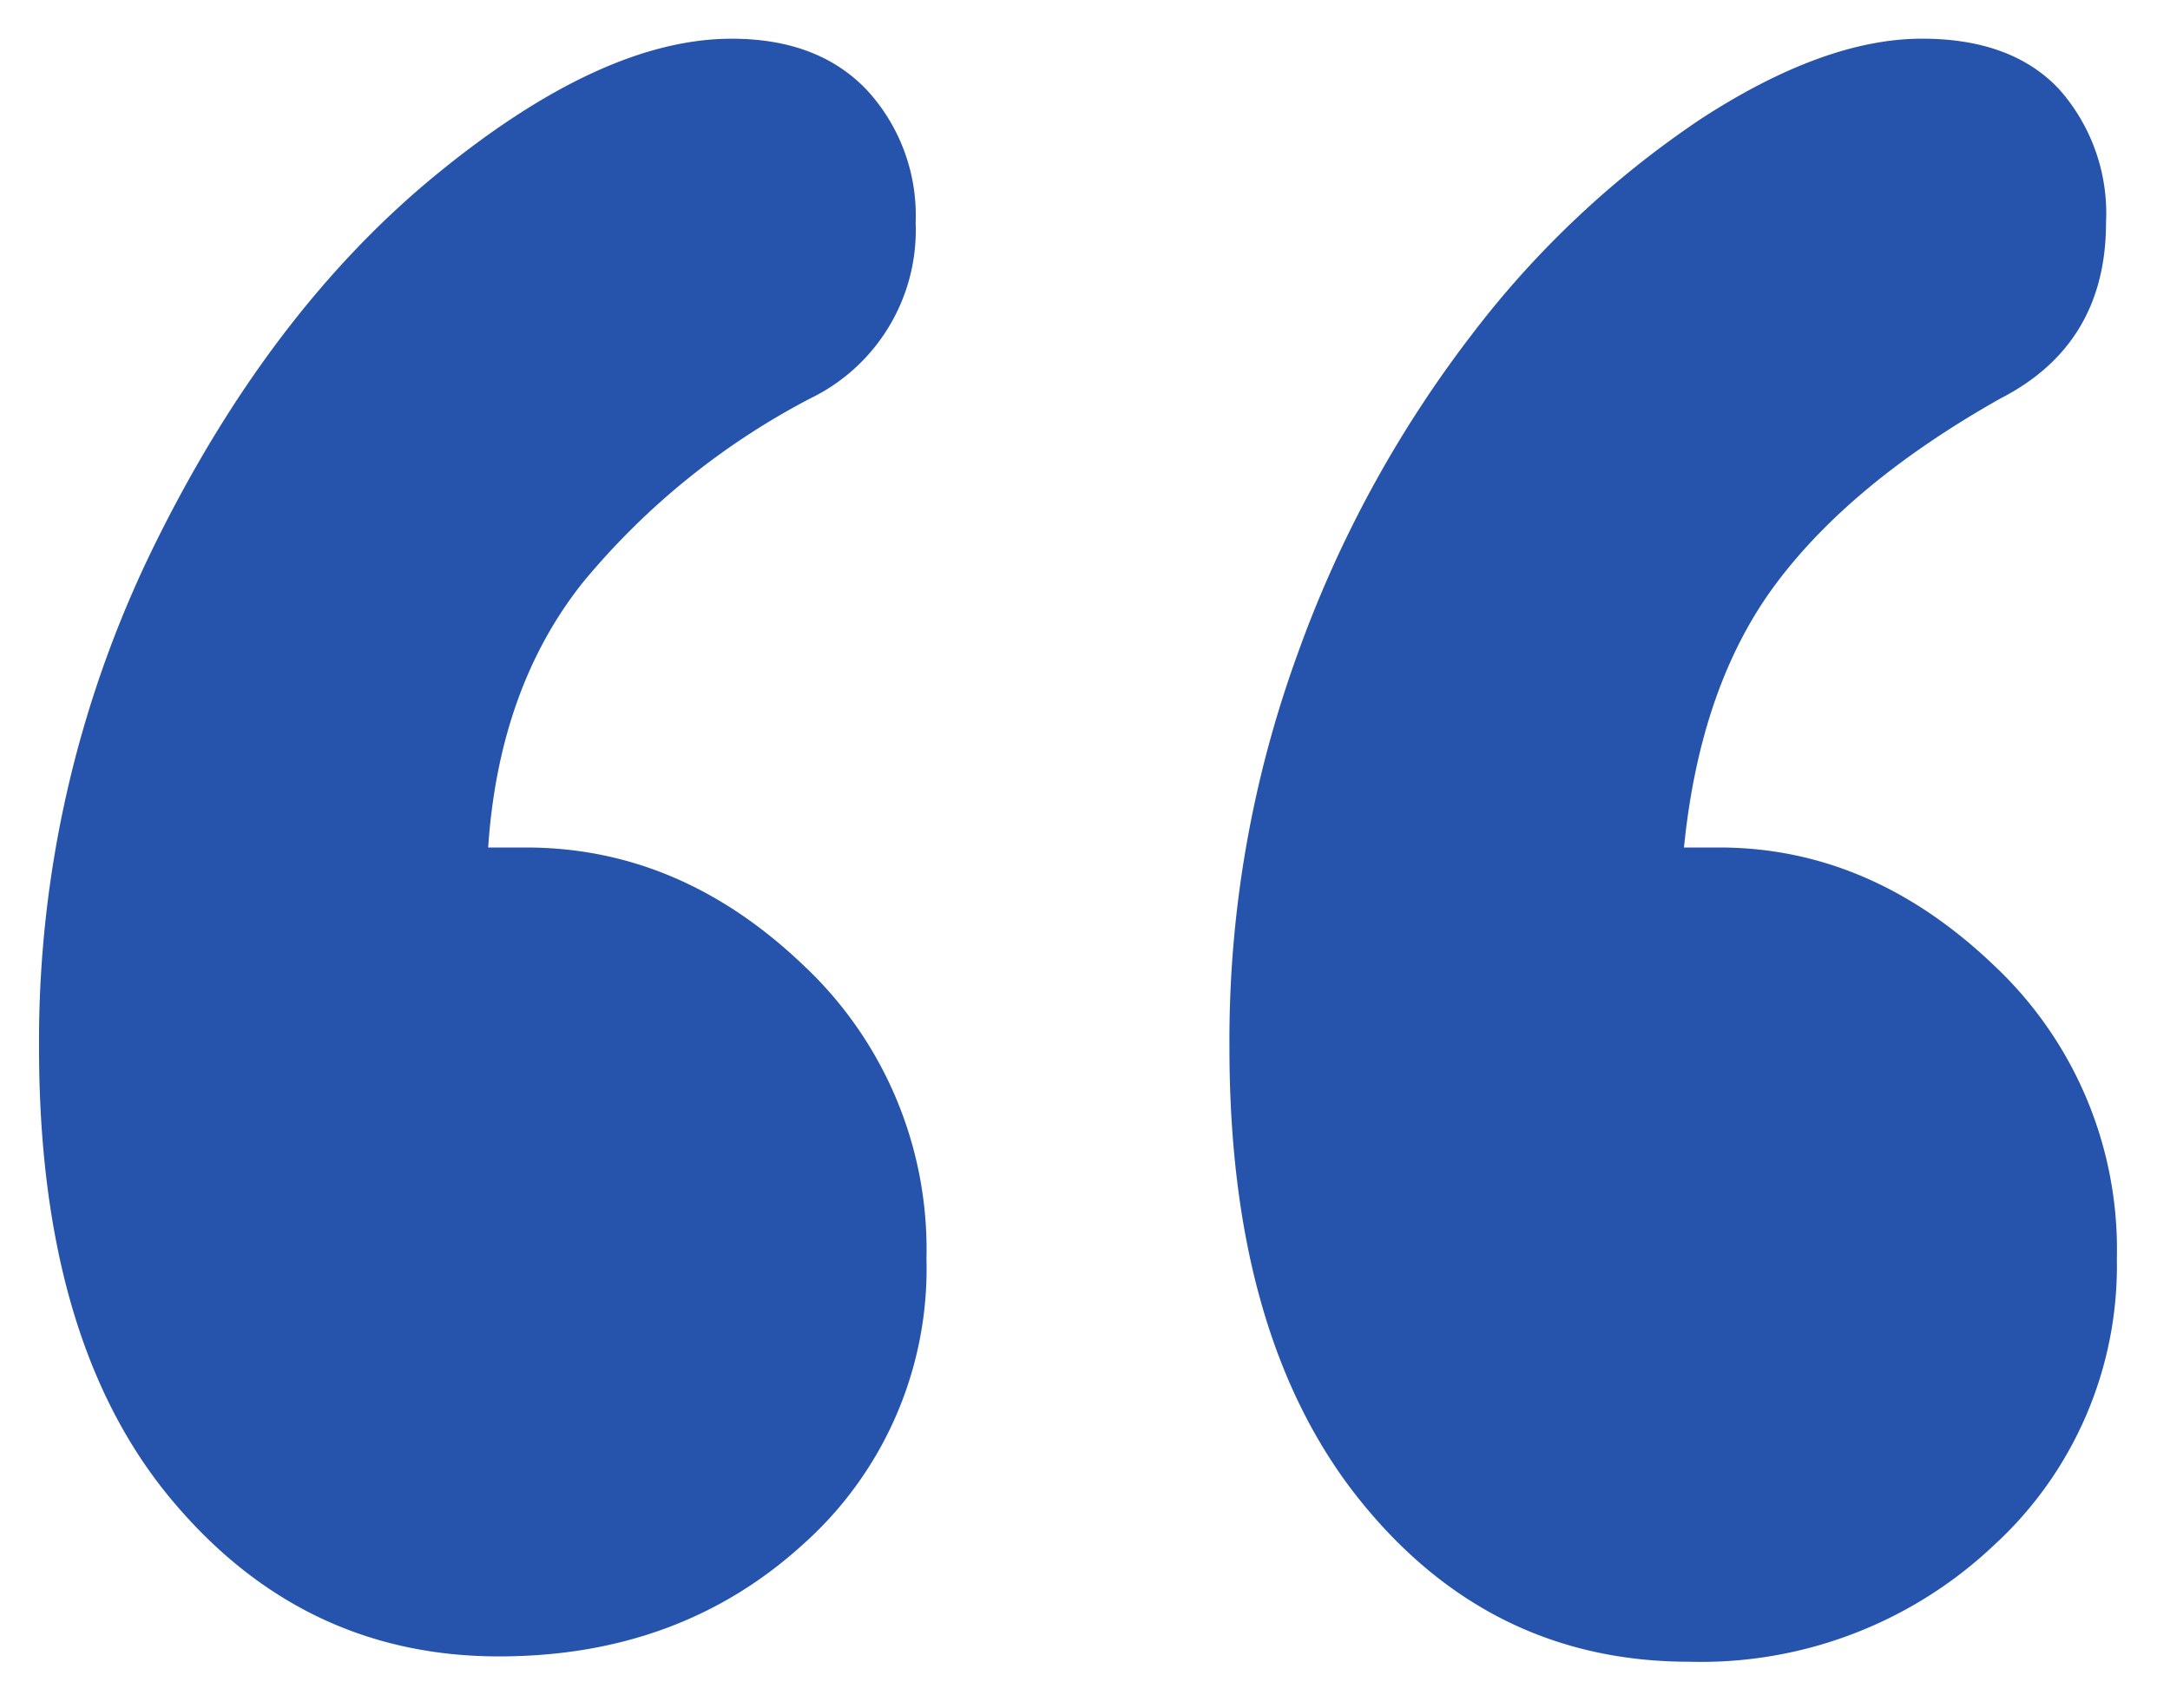 <svg xmlns="http://www.w3.org/2000/svg" xmlns:xlink="http://www.w3.org/1999/xlink" width="141" height="111" viewBox="0 0 141 111"><defs><clipPath id="clip-icon-Quote-blue"><rect width="141" height="111"></rect></clipPath></defs><g id="icon-Quote-blue" clip-path="url(#clip-icon-Quote-blue)"><path id="Path_7928" data-name="Path 7928" d="M-23.281-154.925h2.461q10.02,0,18.019,7.647a25.3,25.3,0,0,1,8,19.074,24,24,0,0,1-8,18.546q-8,7.3-19.777,7.3-12.833,0-21.359-10.284t-8.526-29.27a72.96,72.96,0,0,1,7.471-32.61q7.471-15.206,18.283-24.084t19.25-8.878q5.625,0,8.79,3.34a12.015,12.015,0,0,1,3.164,8.614,12.15,12.15,0,0,1-6.856,11.427,47.856,47.856,0,0,0-14.767,11.954Q-22.578-165.3-23.281-154.925Zm77.7,0h2.285q9.844,0,17.843,7.647a25.3,25.3,0,0,1,8,19.074,24.625,24.625,0,0,1-8,18.634,27.691,27.691,0,0,1-19.777,7.559q-13.009,0-21.447-10.548t-8.438-29.358a73.285,73.285,0,0,1,4.395-25.49A76.211,76.211,0,0,1,40.62-188.238,62.032,62.032,0,0,1,55.562-202.3q8-5.186,14.327-5.186,5.8,0,8.878,3.252a12.143,12.143,0,0,1,3.076,8.7q0,7.911-6.856,11.427-9.669,5.45-14.591,12.042T54.42-154.925Z" transform="translate(55 210)" fill="#2654ac"></path></g></svg>